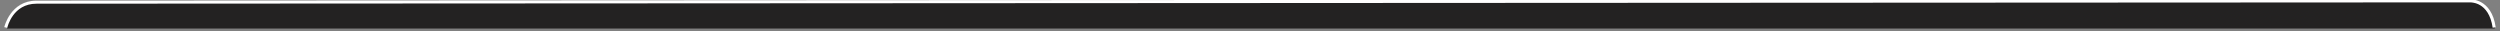 <svg xmlns="http://www.w3.org/2000/svg" id="Capa_1" data-name="Capa 1" viewBox="0 0 1641.92 20.58"><rect x="0" y="0" width="1641.92" height="20.58" fill="#808080" stroke="none"/><defs><style>.cls-1{fill:#232222;}.cls-2{fill:#fff;}</style></defs><path class="cls-1" d="M22.15,1.24H1621a17.5,17.5,0,0,1,17.5,17.5v0a0,0,0,0,1,0,0H4.64a0,0,0,0,1,0,0v0A17.5,17.5,0,0,1,22.15,1.24Z"></path><path class="cls-2" d="M4.77,18.27l-1.95-.43c0-.17,4-17.41,21.1-17.41L1622.3-.44c.07,0,14.06-.77,16.8,18.35l-2,.29c-2.48-17.3-14.63-16.65-14.75-16.64L23.92,2.43C8.47,2.43,4.91,17.63,4.77,18.27Z"></path></svg>